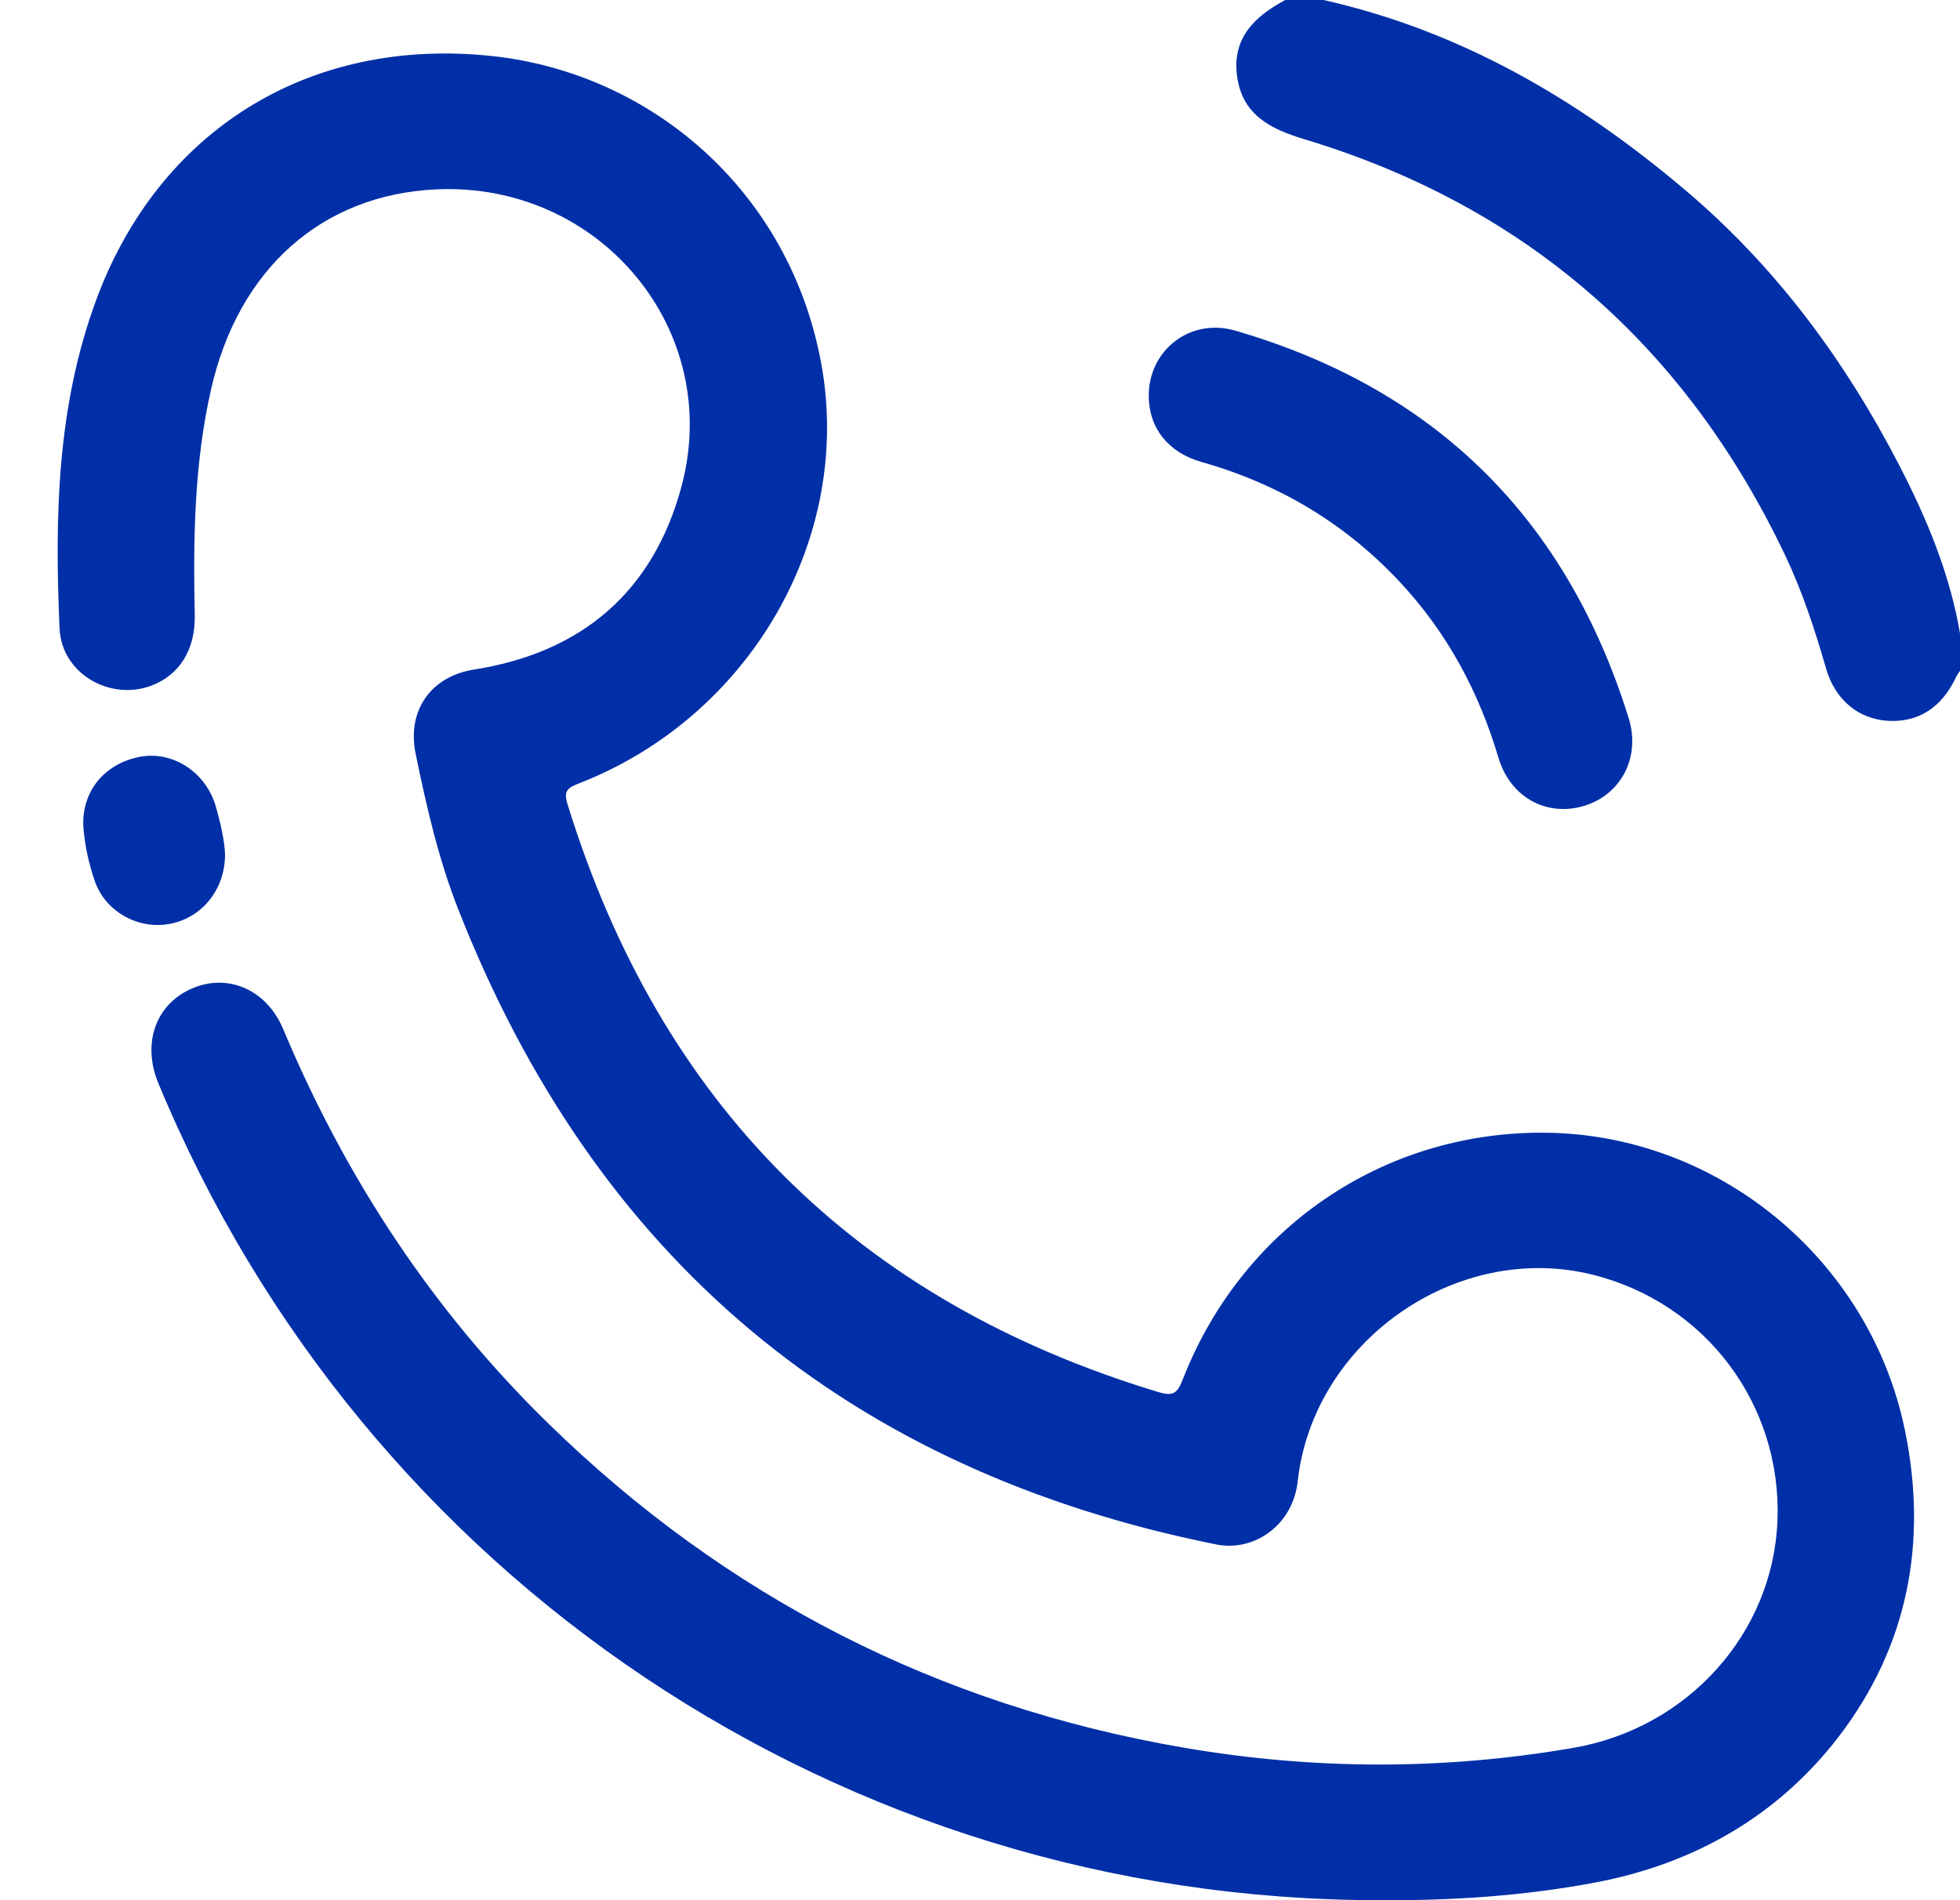 <svg 
 xmlns="http://www.w3.org/2000/svg"
 xmlns:xlink="http://www.w3.org/1999/xlink"
 width="33px" height="32px">
<path fill-rule="evenodd"  fill="rgb(0, 47, 167)"
 d="M32.934,11.402 C32.694,11.915 32.298,12.170 31.787,12.139 C31.294,12.109 30.897,11.790 30.744,11.255 C30.557,10.604 30.346,9.962 30.056,9.351 C28.382,5.835 25.700,3.473 21.959,2.344 C21.383,2.170 20.911,1.930 20.827,1.274 C20.745,0.634 21.130,0.273 21.640,-0.000 C21.855,-0.000 22.069,-0.000 22.284,-0.000 C24.601,0.522 26.578,1.680 28.373,3.200 C29.905,4.496 31.069,6.077 31.982,7.845 C32.450,8.751 32.842,9.695 33.008,10.714 C33.008,10.905 33.008,11.096 33.008,11.286 C32.983,11.324 32.954,11.360 32.934,11.402 ZM27.422,12.095 C27.627,12.754 27.290,13.385 26.671,13.571 C26.042,13.760 25.429,13.432 25.228,12.757 C24.897,11.644 24.364,10.653 23.571,9.803 C22.648,8.814 21.530,8.148 20.230,7.780 C19.665,7.620 19.344,7.204 19.341,6.673 C19.336,5.896 20.039,5.346 20.801,5.569 C24.180,6.553 26.379,8.744 27.422,12.095 ZM9.747,13.193 C9.560,13.266 9.486,13.317 9.552,13.533 C11.114,18.597 14.421,21.906 19.503,23.443 C19.741,23.515 19.820,23.471 19.909,23.243 C20.900,20.686 23.272,19.064 25.983,19.075 C28.910,19.087 31.479,21.202 32.072,24.083 C32.461,25.969 32.124,27.725 30.957,29.247 C29.931,30.584 28.519,31.390 26.855,31.703 C25.660,31.928 24.448,32.009 23.231,32.000 C14.212,32.003 6.122,26.590 2.665,18.239 C2.389,17.570 2.621,16.913 3.227,16.649 C3.832,16.384 4.487,16.660 4.768,17.331 C5.820,19.840 7.286,22.072 9.234,23.974 C12.228,26.898 15.794,28.719 19.921,29.430 C22.110,29.807 24.303,29.813 26.494,29.434 C28.426,29.099 29.857,27.497 29.927,25.601 C29.999,23.650 28.717,21.944 26.821,21.468 C24.529,20.893 22.108,22.588 21.849,24.947 C21.768,25.683 21.118,26.137 20.478,26.009 C14.268,24.763 10.016,21.186 7.710,15.299 C7.380,14.457 7.179,13.576 6.998,12.693 C6.850,11.971 7.249,11.390 7.984,11.275 C9.809,10.988 11.002,9.951 11.474,8.193 C12.183,5.553 10.095,3.062 7.346,3.189 C5.420,3.278 4.014,4.527 3.553,6.559 C3.269,7.810 3.252,9.081 3.279,10.356 C3.292,10.941 3.021,11.367 2.550,11.546 C1.852,11.810 1.037,11.343 1.003,10.585 C0.920,8.715 0.957,6.850 1.617,5.058 C2.667,2.207 5.191,0.613 8.286,0.944 C10.961,1.231 13.293,3.213 13.827,6.121 C14.366,9.059 12.633,12.070 9.747,13.193 ZM2.357,12.745 C2.910,12.641 3.468,13.004 3.634,13.583 C3.712,13.857 3.777,14.135 3.789,14.382 C3.792,14.982 3.397,15.462 2.850,15.560 C2.325,15.655 1.775,15.354 1.596,14.838 C1.500,14.560 1.434,14.264 1.407,13.971 C1.351,13.351 1.747,12.860 2.357,12.745 Z"/>
</svg>